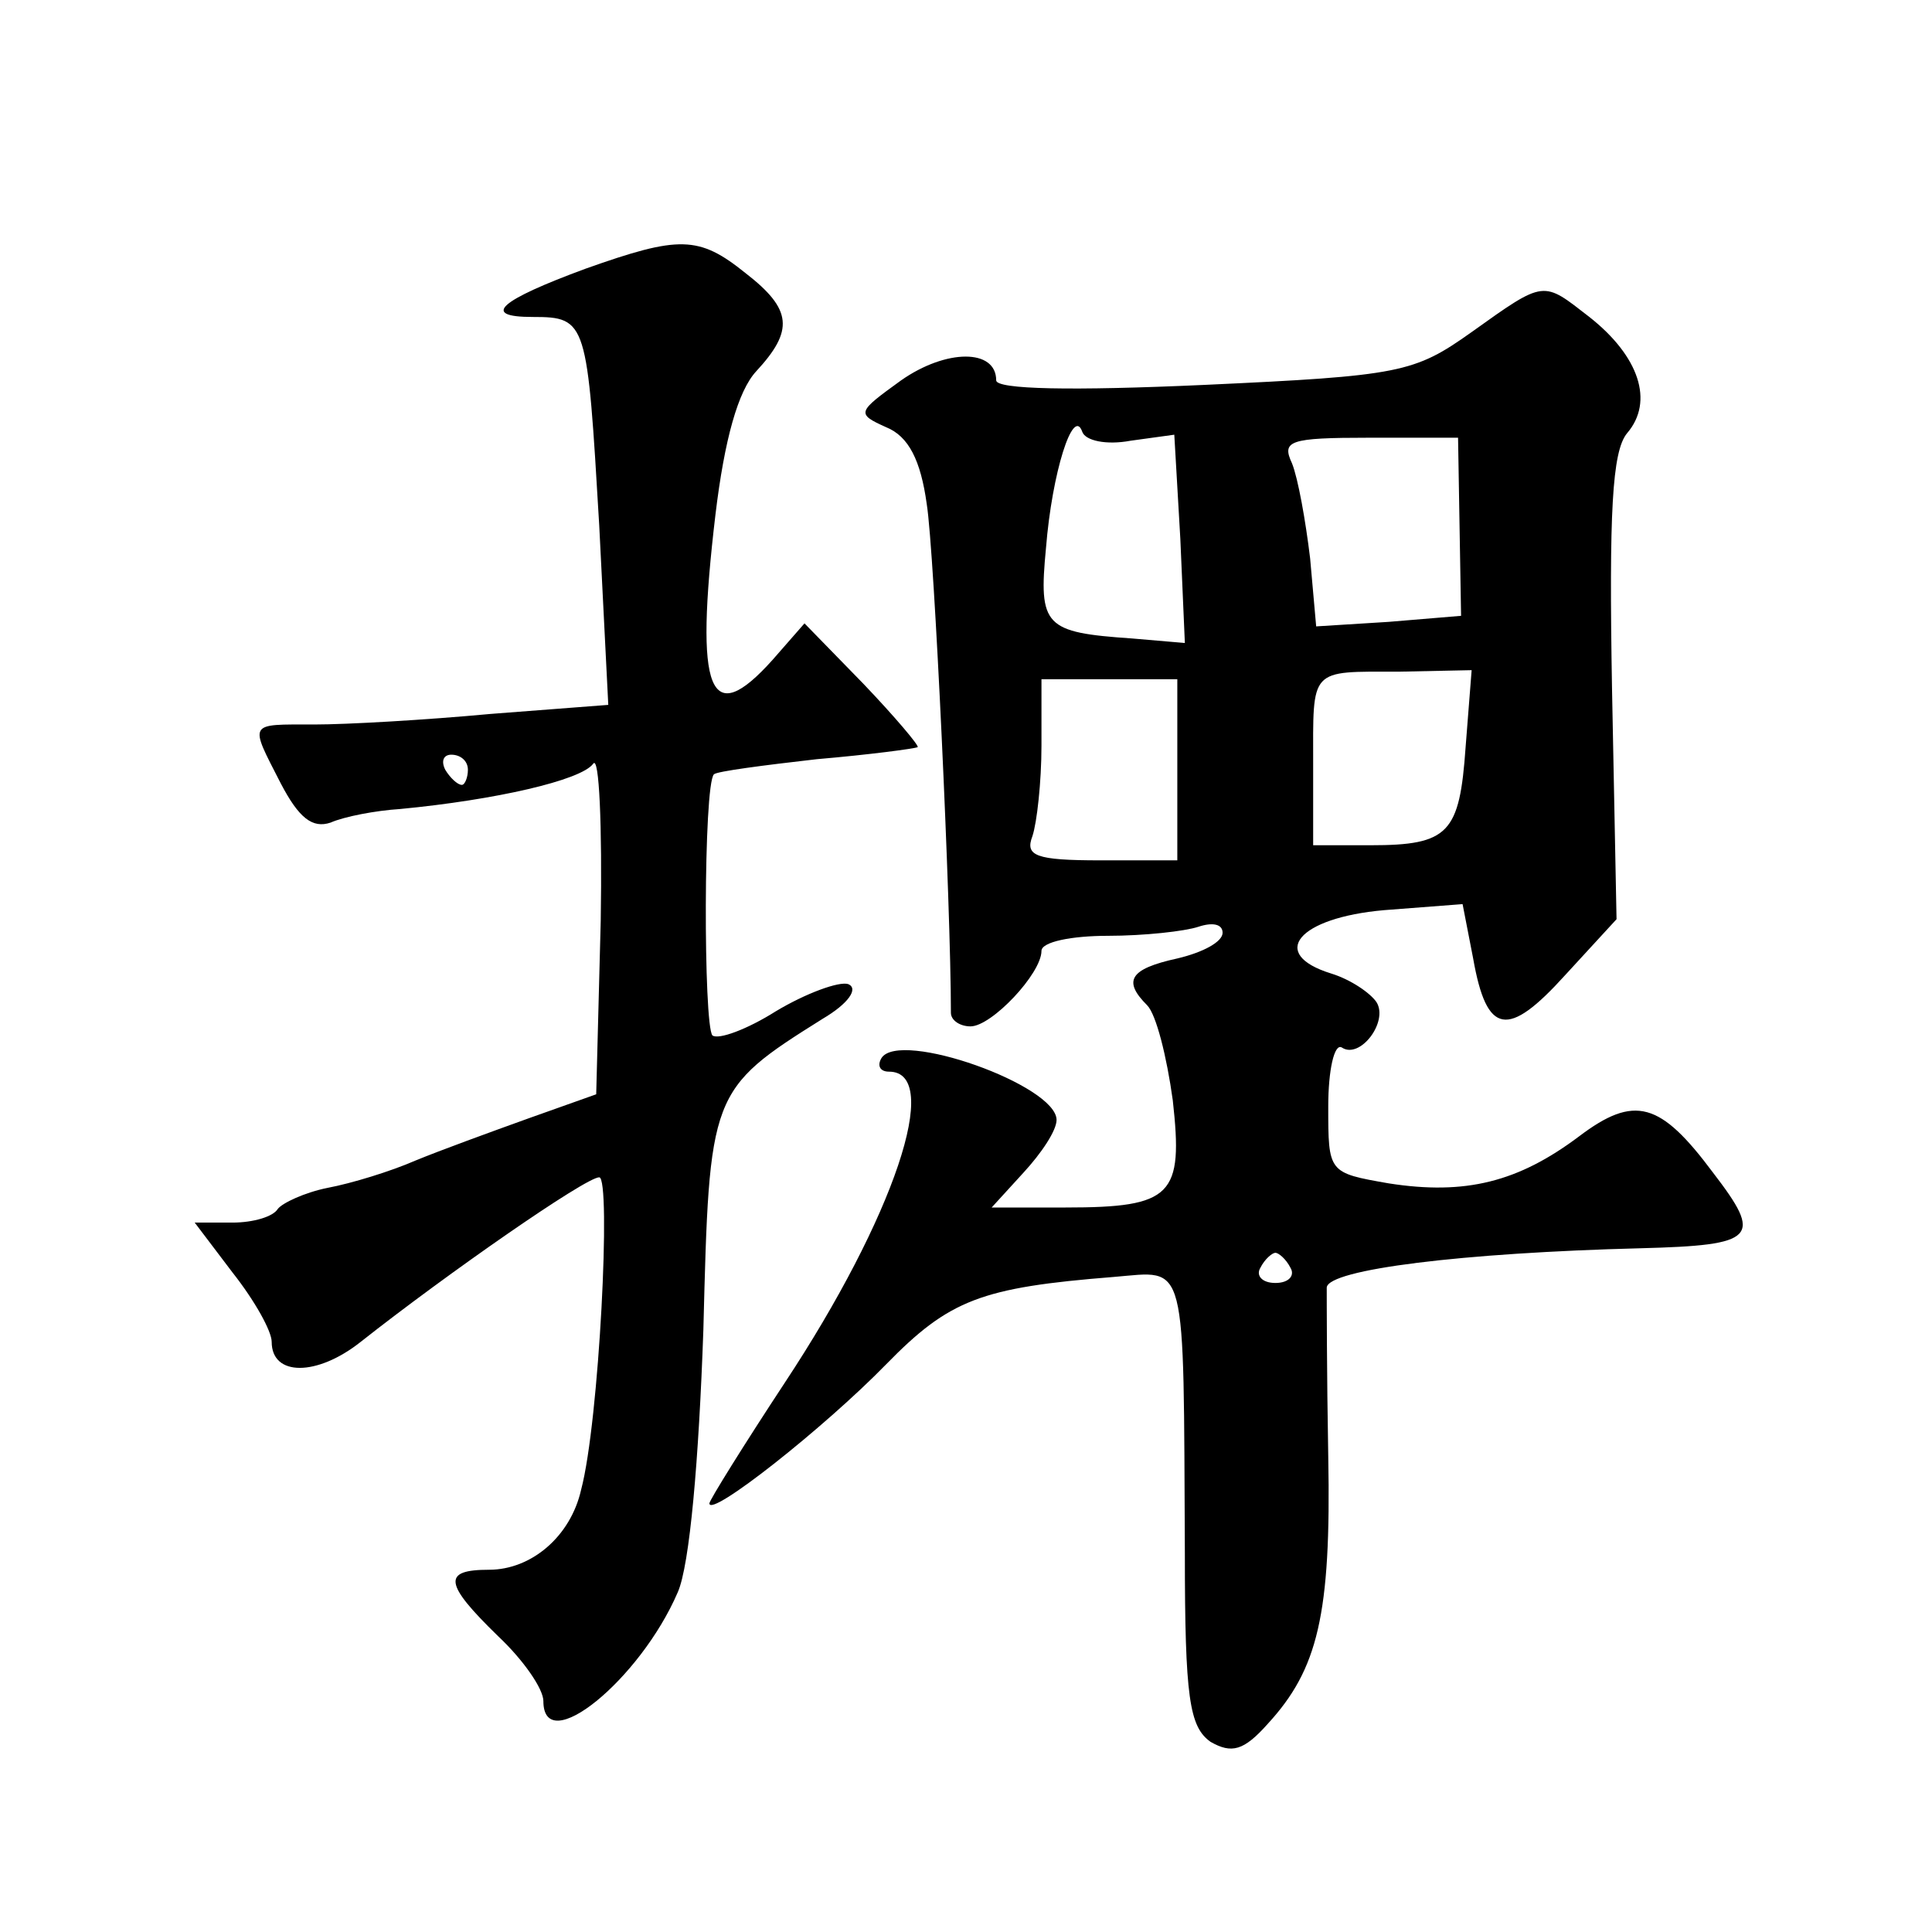 <?xml version="1.0" standalone="no"?>
<!DOCTYPE svg PUBLIC "-//W3C//DTD SVG 20010904//EN"
 "http://www.w3.org/TR/2001/REC-SVG-20010904/DTD/svg10.dtd">
<svg version="1.0" xmlns="http://www.w3.org/2000/svg"
 width="128pt" height="128pt" viewBox="0 0 128 128"
 preserveAspectRatio="xMidYMid meet">
<g transform="translate(0,128) scale(0.1,-0.1)"
fill="#0" stroke="none">
<path d="M388 1102 c-57 -21 -70 -32 -35 -32 36 0 36 -3 44 -138 l6 -119 -78 -6
c-43 -4 -95 -7 -117 -7 -44 0 -43 2 -22 -39 12 -23 21 -30 33 -26 9 4 30 8 46 9
63 6 120 19 128 30 4 6 6 -41 5 -104 l-3 -115 -45 -16 c-25 -9 -58 -21 -75 -28
-16 -7 -42 -15 -58 -18 -15 -3 -30 -10 -33 -14 -3 -5 -16 -9 -30 -9 l-25 0 25 -33
c15 -19 26 -39 26 -46 0 -23 30 -23 59 0 57 45 149 109 158 109 8 0 0 -162 -12
-207 -7 -31 -33 -53 -61 -53 -31 0 -30 -9 6 -44 17 -16 30 -35 30 -43 0 -38 64
14 89 72 8 18 14 88 17 174 4 157 4 159 79 206 17 10 24 20 17 23 -6 2 -28 -6 -48
-18 -19 -12 -38 -19 -42 -16 -6 7 -6 166 1 173 2 2 33 6 68 10 35 3 65 7 67 8 1
1 -15 20 -36 42 l-39 40 -21 -24 c-42 -47 -52 -22 -38 96 6 50 15 82 27 95 25 27
24 41 -7 65 -31 25 -44 25 -106 3z m-78 -332 c0 -5 -2 -10 -4 -10 -3 0 -8 5 -11
10 -3 6 -1 10 4 10 6 0 11 -4 11 -10z M975 1060 c-38 -27 -47 -29 -177 -35 -88
-4 -138 -3 -138 3 0 21 -33 21 -63 0 -29 -21 -30 -22 -10 -31 15 -6 23 -22 27 -51
5 -31 16 -267 16 -337 0 -5 6 -9 13 -9 14 0 47 35 47 50 0 6 20 10 44 10 24 0 51
3 60 6 9 3 16 2 16 -4 0 -6 -13 -13 -30 -17 -32 -7 -36 -15 -20 -31 6 -6 13 -34
17 -63 7 -63 0 -71 -71 -71 l-49 0 21 23 c12 13 22 28 22 35 0 23 -104 60 -116
41 -3 -5 -1 -9 5 -9 36 0 3 -97 -69 -206 -27 -41 -50 -78 -50 -80 0 -10 76 50 117
92 42 43 63 51 151 58 49 4 46 15 47 -183 0 -96 3 -115 17 -125 14 -8 22 -6 38
12 33 36 42 72 40 177 -1 55 -1 105 -1 112 1 12 90 23 208 26 77 2 81 7 48 50 -35
47 -52 52 -89 24 -40 -30 -75 -39 -126 -31 -40 7 -40 7 -40 51 0 24 4 42 9 39 12
-8 31 17 23 30 -4 6 -17 15 -30 19 -42 13 -22 37 35 42 l52 4 7 -36 c9 -51 23 -53
61 -11 l34 37 -3 153 c-2 116 0 157 10 169 18 21 8 51 -25 77 -31 24 -29 25 -78
-10z m-226 -72 l29 4 4 -69 3 -69 -35 3 c-58 4 -62 8 -57 60 4 50 18 94 24 77 2
-6 16 -9 32 -6z m218 -57 l1 -59 -48 -4 -48 -3 -4 45 c-3 25 -8 53 -12 63 -7 15
-2 17 51 17 l59 0 1 -59z m4 -146 c-4 -57 -11 -65 -63 -65 l-38 0 0 53 c0 65 -3
62 57 62 l48 1 -4 -51z m-191 -15 l0 -60 -51 0 c-43 0 -50 3 -45 16 3 9 6 36 6
60 l0 44 45 0 45 0 0 -60z m75 -330 c3 -5 -1 -10 -10 -10 -9 0 -13 5 -10 10 3 6
8 10 10 10 2 0 7 -4 10 -10z"/>
</g>
</svg>
